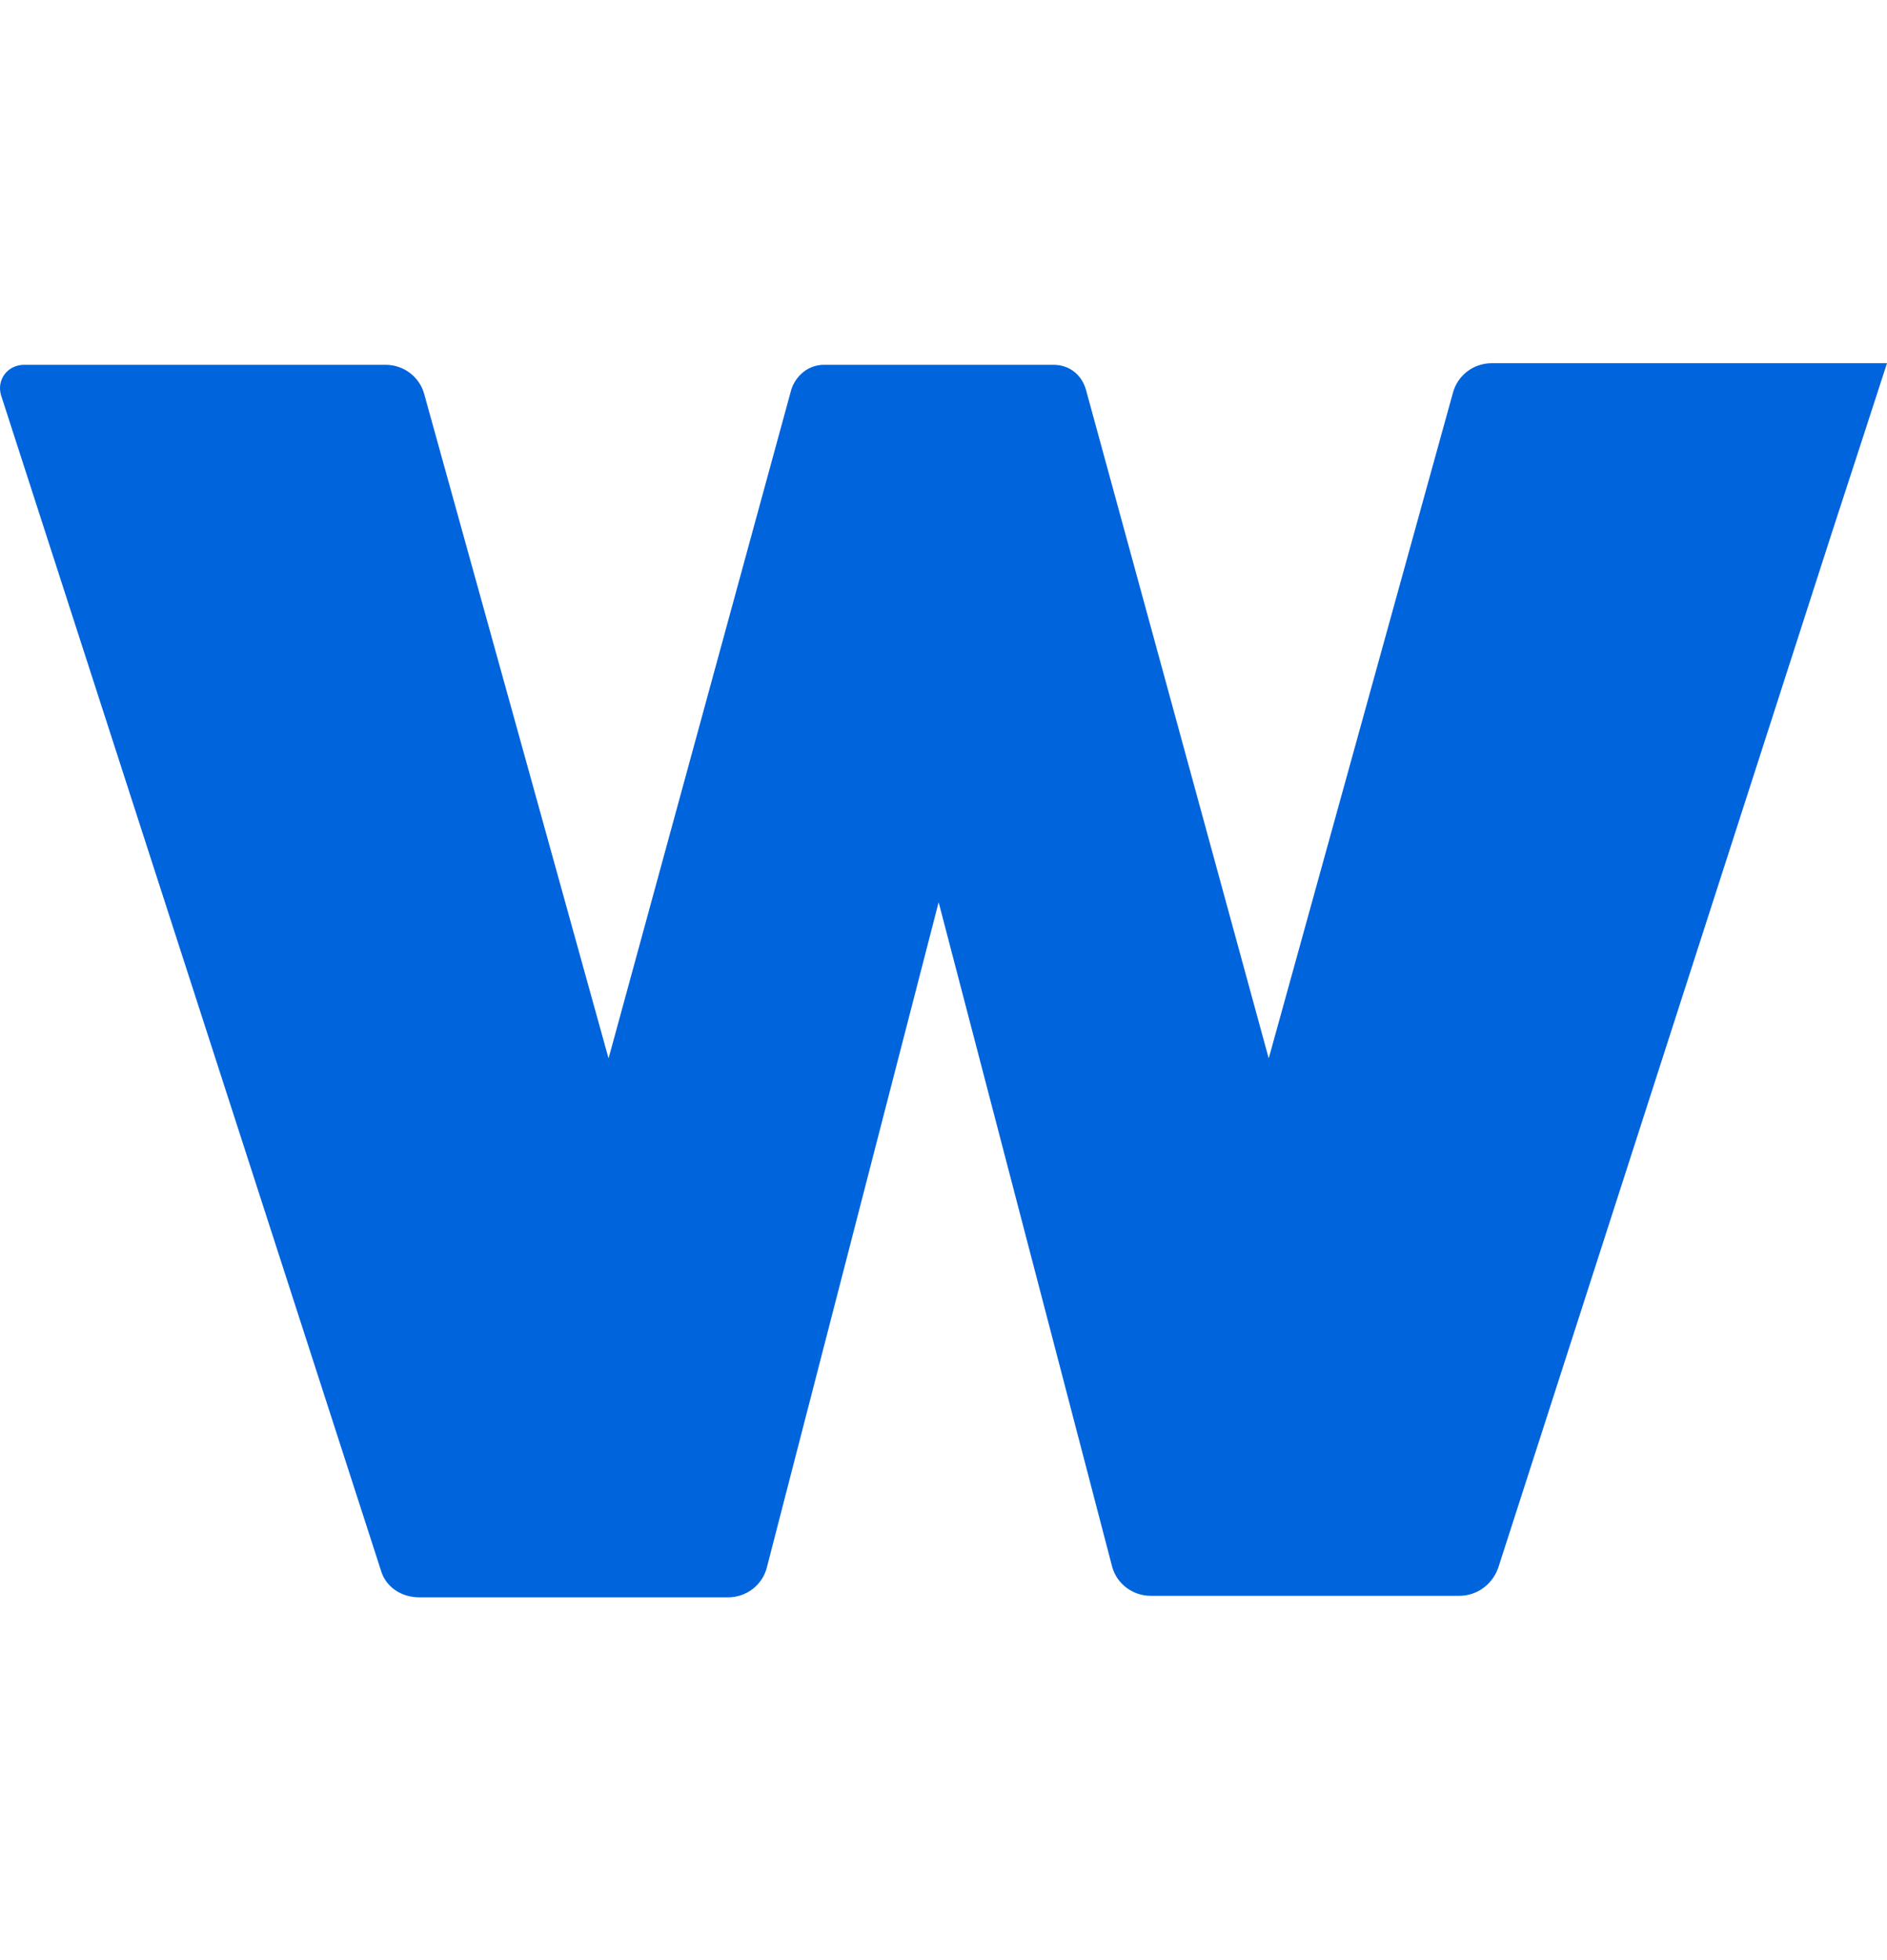 <svg width="26" height="27" viewBox="0 0 26 27" fill="none" xmlns="http://www.w3.org/2000/svg">
<path d="M26 5.003H20.555C20.299 5.003 20.086 5.172 20.021 5.404L17.481 14.579L14.961 5.362C14.897 5.151 14.726 5.025 14.513 5.025H11.353C11.139 5.025 10.968 5.172 10.904 5.362L8.385 14.579L5.844 5.425C5.78 5.193 5.566 5.025 5.31 5.025H0.335C0.1 5.025 -0.049 5.235 0.015 5.446L5.246 21.624C5.31 21.856 5.524 22.003 5.78 22.003H10.029C10.285 22.003 10.499 21.835 10.563 21.603L12.933 12.428L15.324 21.582C15.388 21.814 15.602 21.982 15.858 21.982H20.107C20.342 21.982 20.555 21.835 20.641 21.603L25.231 7.366C25.274 7.239 26 5.003 26 5.003Z" fill="#0064DC"/>
</svg>
